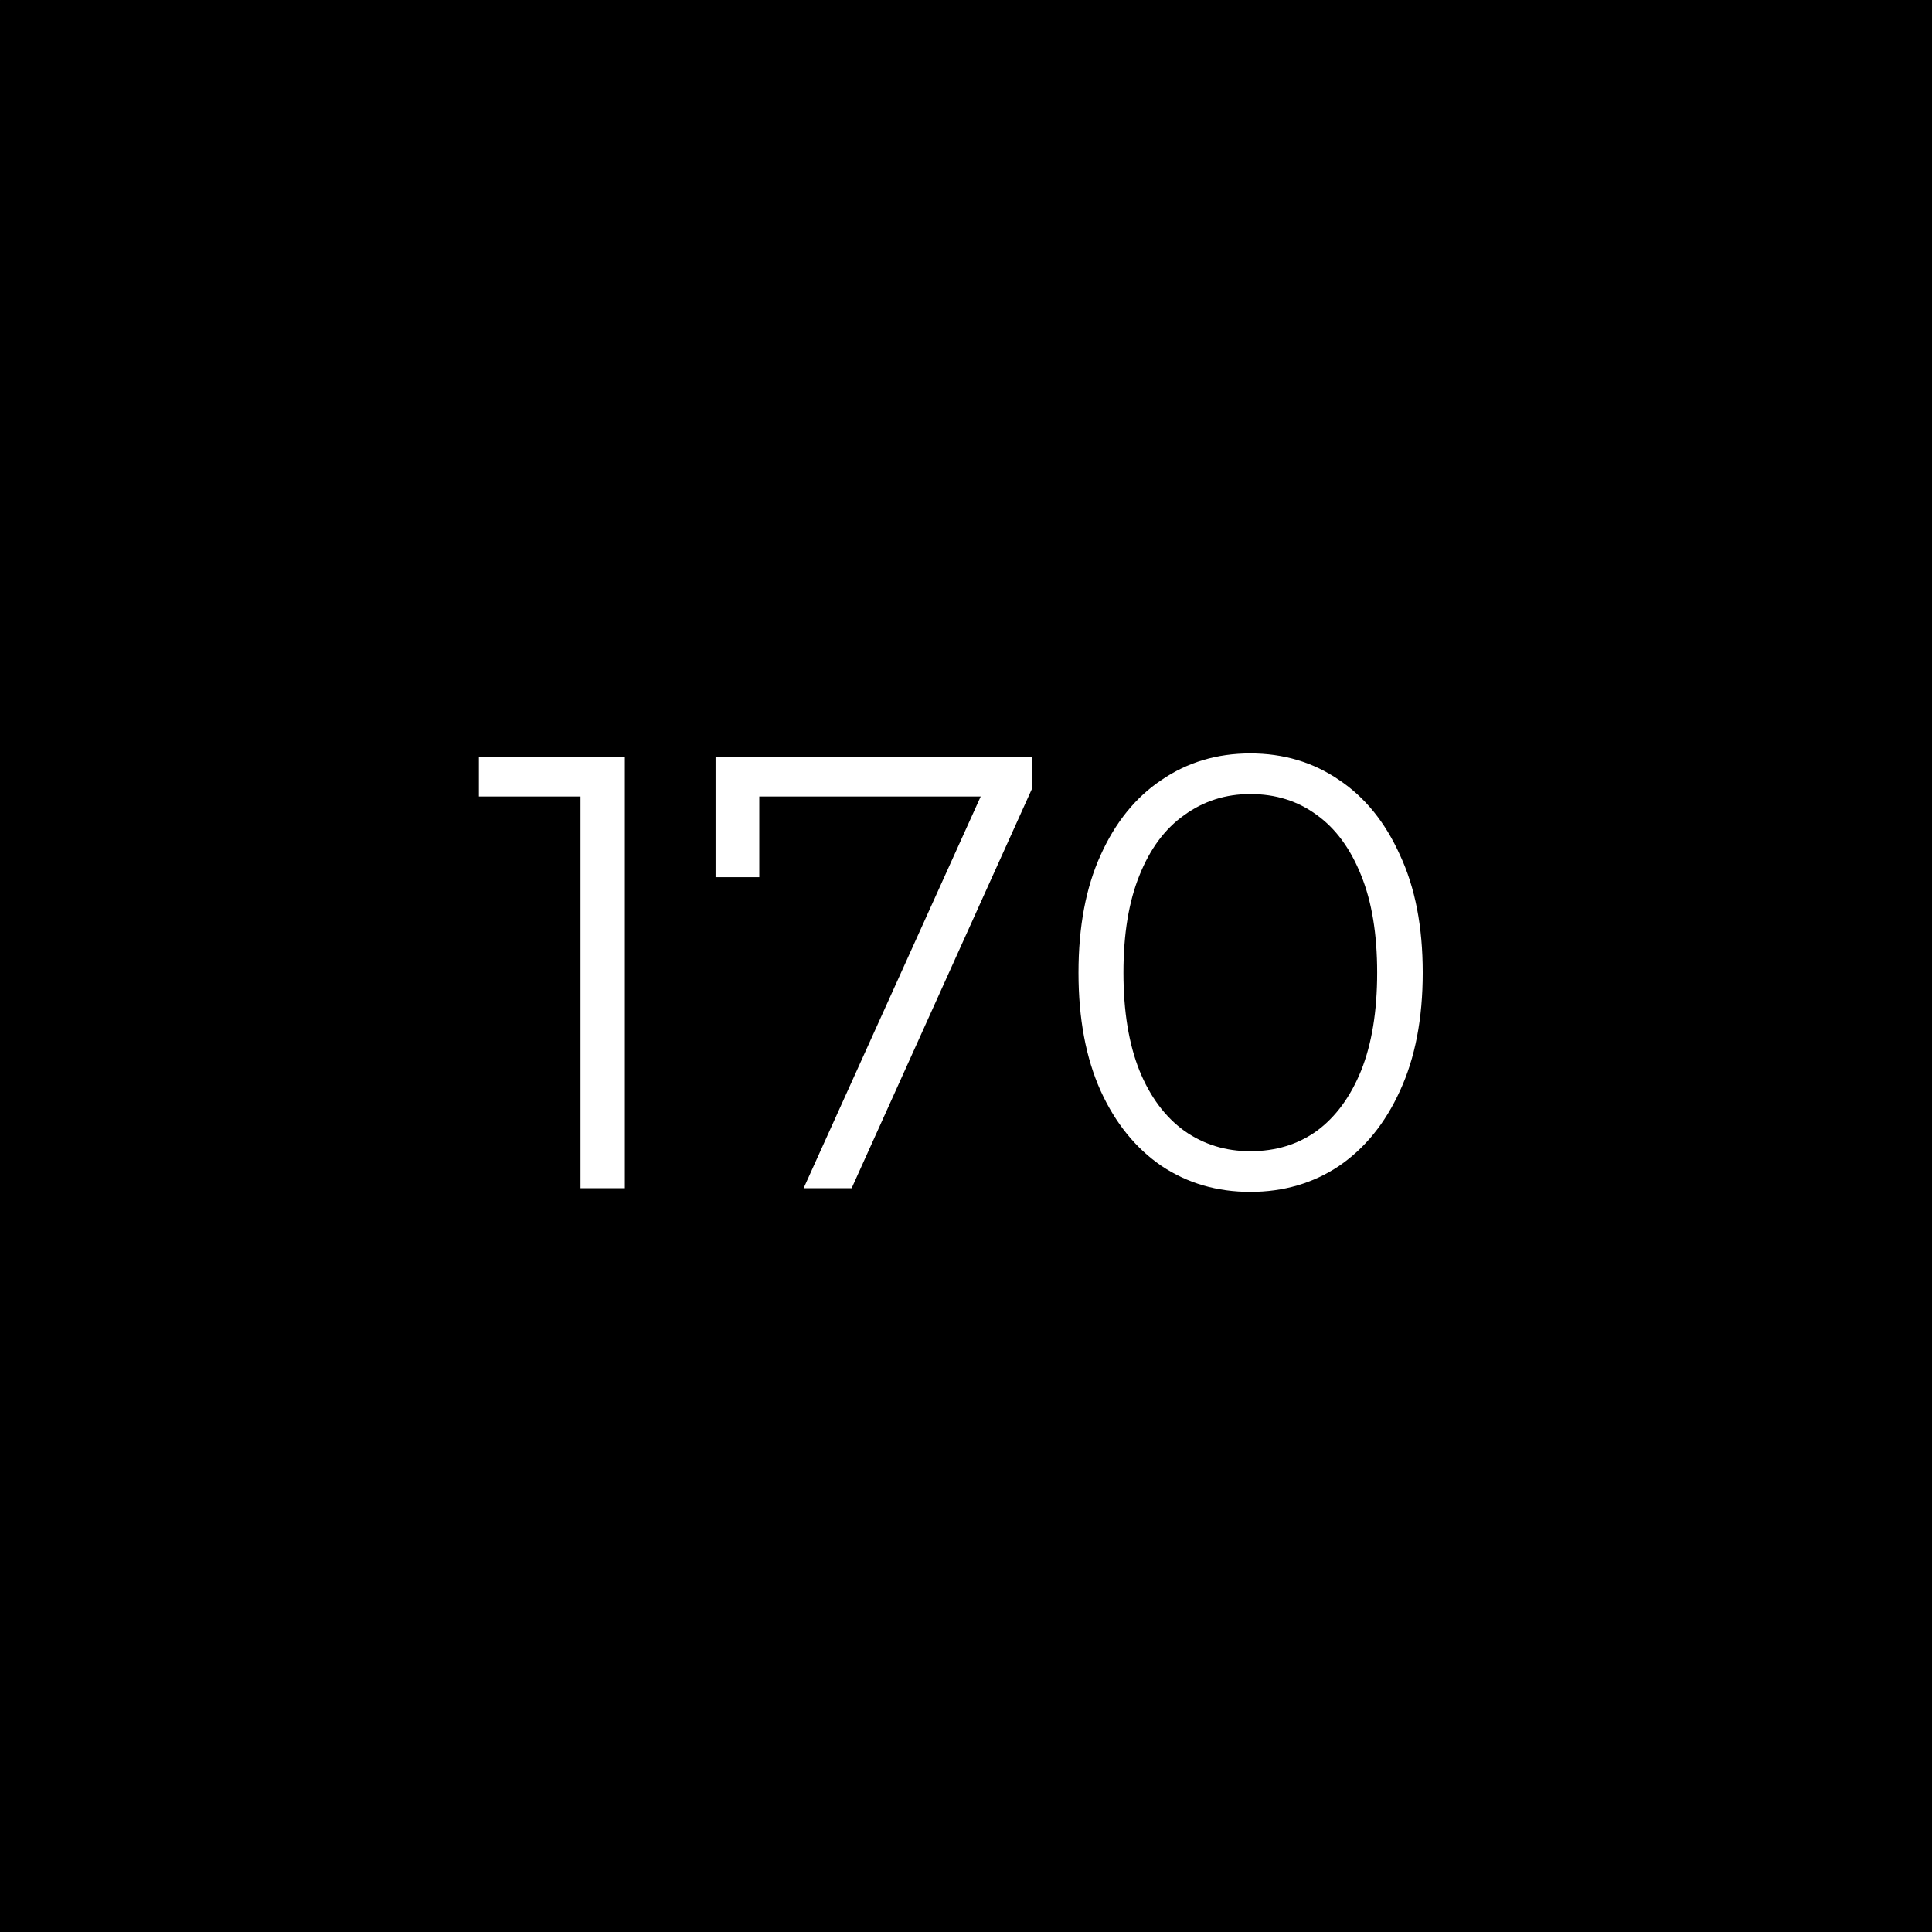 <?xml version="1.0" encoding="UTF-8"?> <svg xmlns="http://www.w3.org/2000/svg" width="200" height="200" viewBox="0 0 200 200" fill="none"><rect x="0" y="0" width="200" height="200" fill="#808080" stroke="none"/> <rect x="2.273" y="2.273" width="195.455" height="195.455" fill="black" stroke="black" stroke-width="4.545"></rect> <path d="M60.093 123V80.287L62.133 82.455H49.574V78.375H64.683V123H60.093ZM83.191 123L102.443 80.415L103.846 82.455H76.242L78.601 80.224V90.806H74.075V78.375H106.842V81.626L88.163 123H83.191ZM129.431 123.383C125.989 123.383 122.929 122.49 120.251 120.705C117.574 118.877 115.47 116.285 113.94 112.927C112.41 109.527 111.645 105.447 111.645 100.687C111.645 95.927 112.41 91.869 113.94 88.511C115.47 85.111 117.574 82.519 120.251 80.734C122.929 78.906 125.989 77.993 129.431 77.993C132.874 77.993 135.934 78.906 138.611 80.734C141.289 82.519 143.392 85.111 144.922 88.511C146.495 91.869 147.281 95.927 147.281 100.687C147.281 105.447 146.495 109.527 144.922 112.927C143.392 116.285 141.289 118.877 138.611 120.705C135.934 122.49 132.874 123.383 129.431 123.383ZM129.431 119.175C132.066 119.175 134.361 118.474 136.316 117.071C138.271 115.626 139.801 113.544 140.906 110.824C142.011 108.061 142.564 104.682 142.564 100.687C142.564 96.692 142.011 93.335 140.906 90.615C139.801 87.853 138.271 85.77 136.316 84.368C134.361 82.922 132.066 82.2 129.431 82.2C126.881 82.2 124.607 82.922 122.61 84.368C120.612 85.77 119.061 87.853 117.956 90.615C116.851 93.335 116.299 96.692 116.299 100.687C116.299 104.682 116.851 108.061 117.956 110.824C119.061 113.544 120.612 115.626 122.61 117.071C124.607 118.474 126.881 119.175 129.431 119.175Z" fill="white"></path> </svg> 